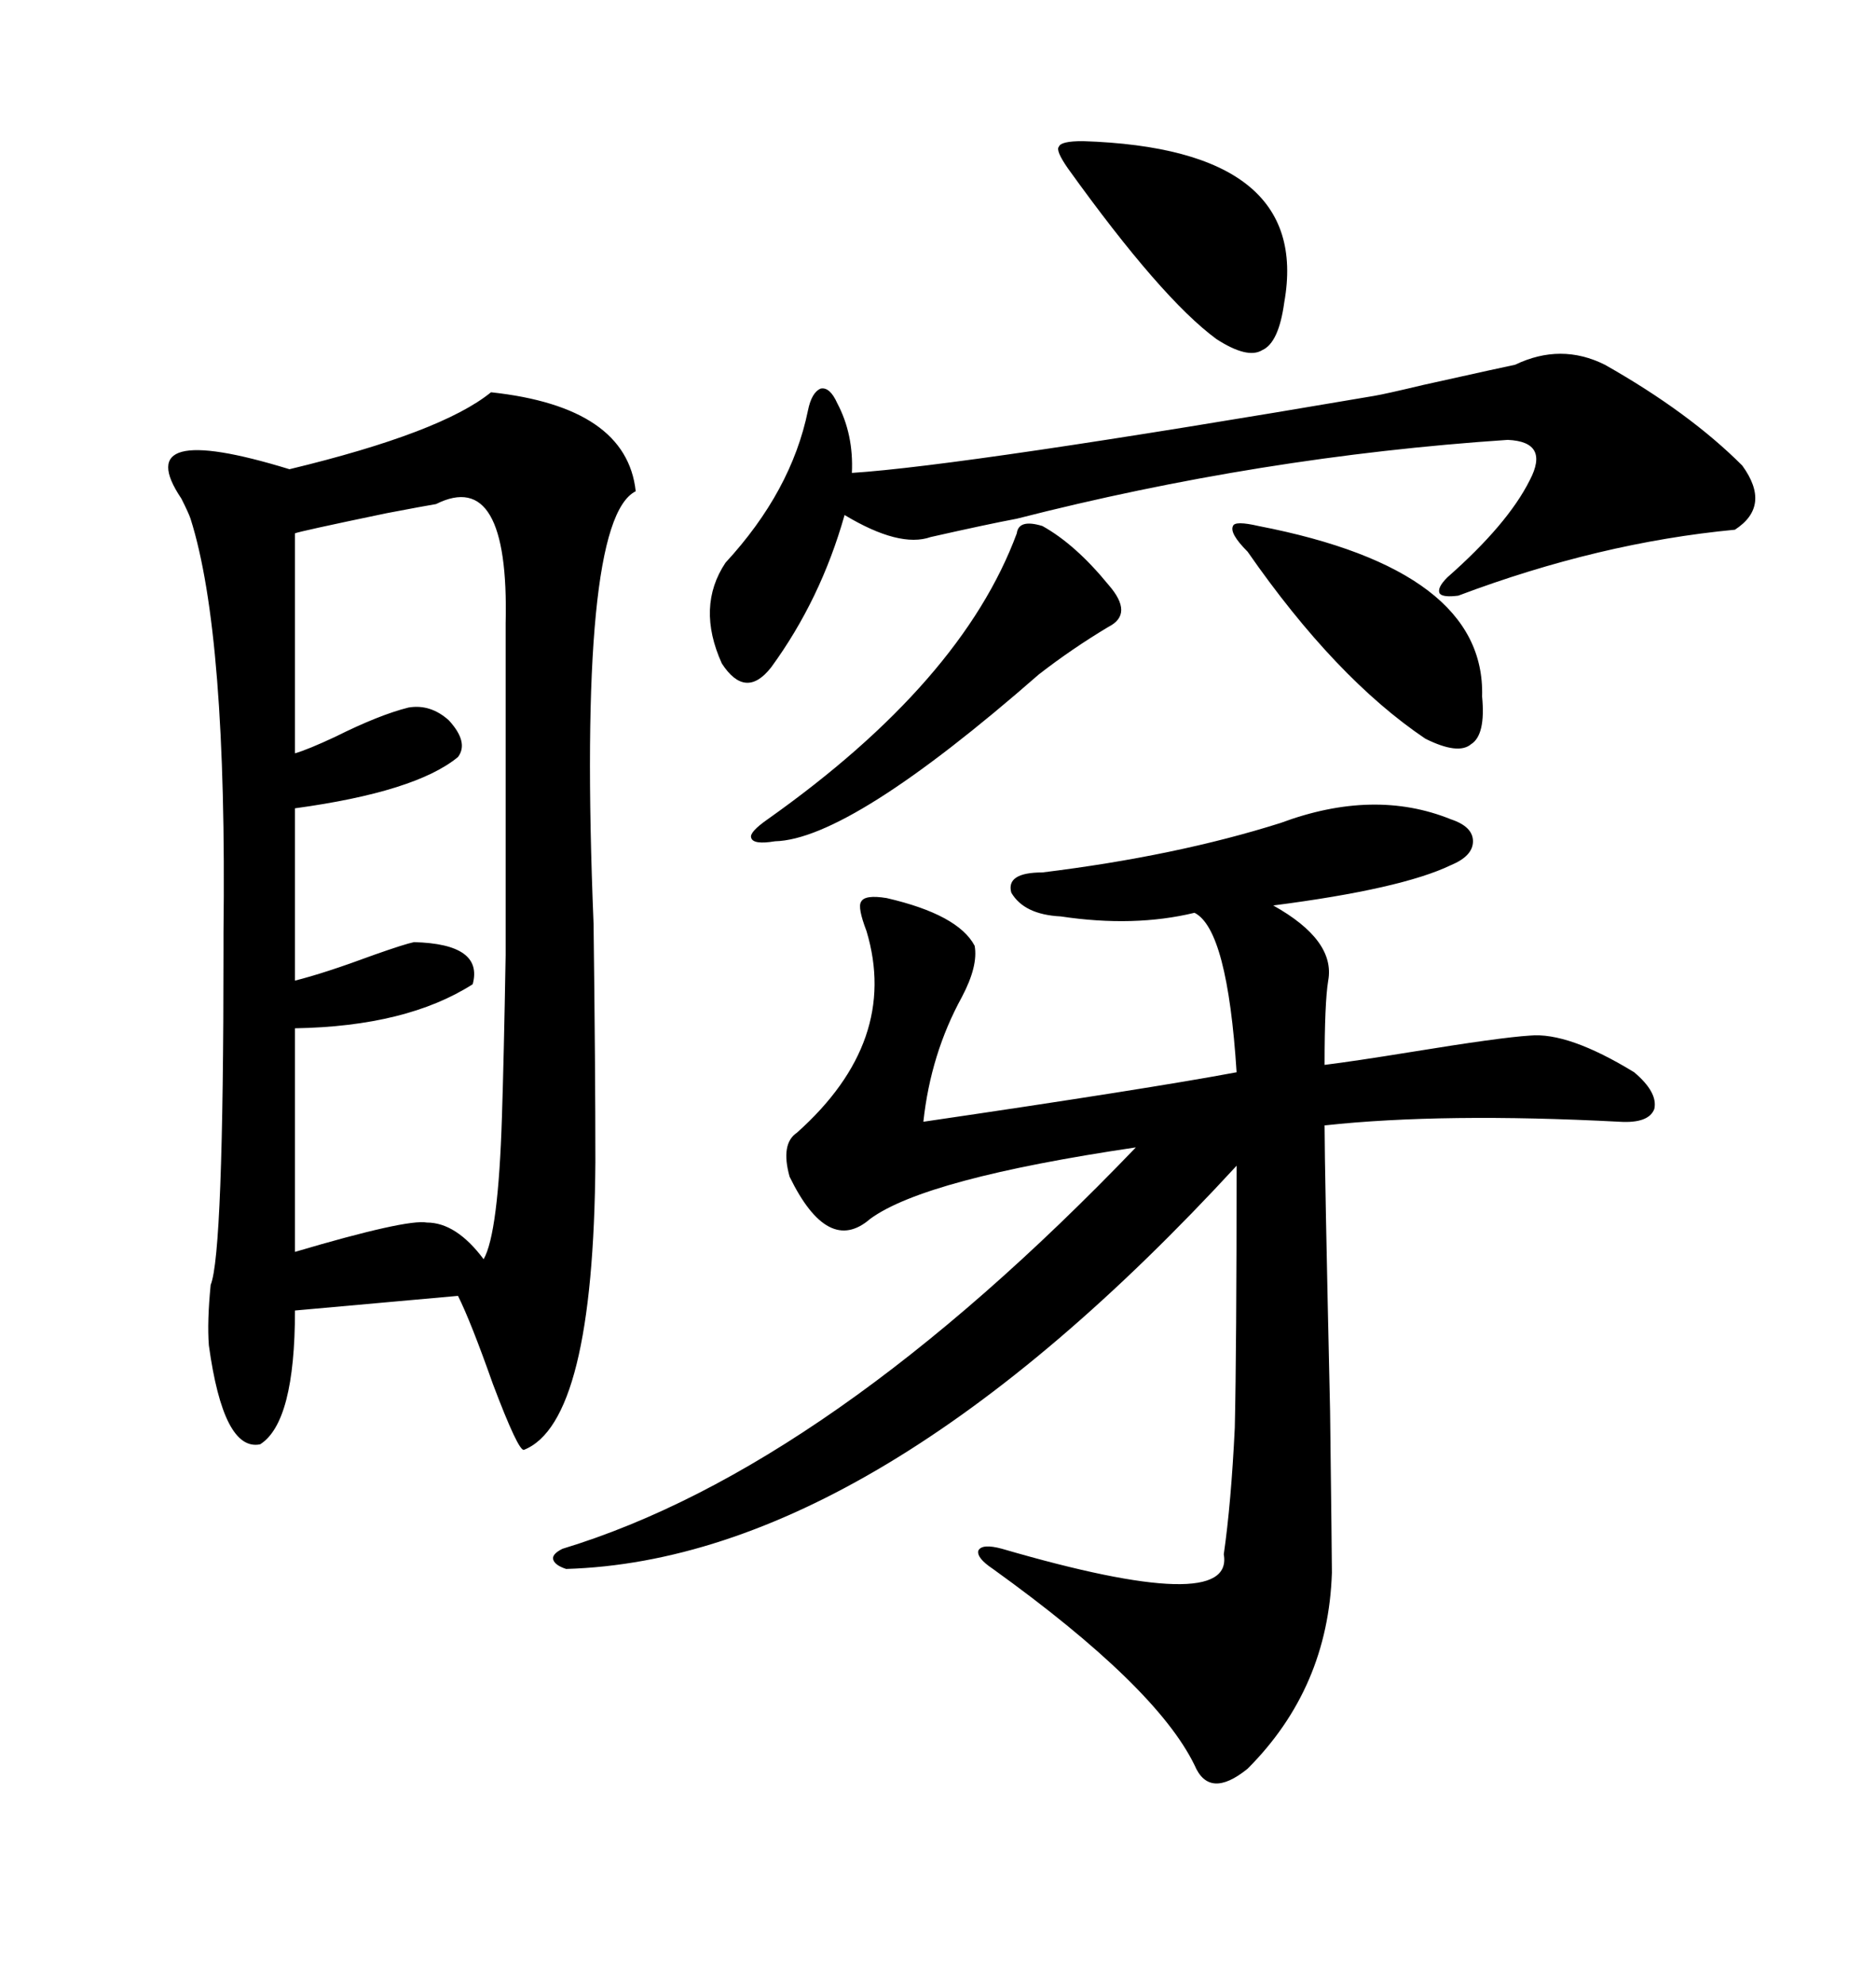 <svg xmlns="http://www.w3.org/2000/svg" xmlns:xlink="http://www.w3.org/1999/xlink" width="300" height="317.285"><path d="M78.52 62.70L78.52 62.70Q100.20 65.04 101.66 78.52L101.66 78.52Q92.29 83.20 94.92 147.66L94.92 147.66Q95.21 170.80 95.21 185.74L95.21 185.74Q94.92 227.34 83.79 231.74L83.79 231.74Q82.91 232.03 78.81 221.19L78.81 221.19Q75.29 211.23 73.24 207.13L73.24 207.13L47.17 209.47Q47.17 227.34 41.60 230.86L41.60 230.86Q35.74 232.03 33.40 215.04L33.40 215.04Q33.11 211.23 33.69 205.37L33.69 205.37Q35.74 200.39 35.74 151.76L35.74 151.76Q35.74 151.17 35.74 149.12L35.74 149.12Q36.33 101.37 30.47 82.91L30.47 82.91Q30.18 82.03 29.00 79.69L29.00 79.69Q20.51 67.09 46.29 75L46.29 75Q70.61 69.14 78.52 62.70ZM204.79 131.54L204.79 131.54Q219.73 125.98 232.03 130.96L232.03 130.96Q235.55 132.13 235.55 134.47L235.55 134.47Q235.55 136.82 232.03 138.28L232.03 138.28Q224.12 142.09 203.61 144.73L203.61 144.73Q213.57 150.29 212.40 156.74L212.40 156.74Q211.82 160.25 211.82 170.21L211.82 170.21Q216.50 169.63 225.59 168.16L225.59 168.16Q239.94 165.82 244.63 165.53L244.63 165.53Q250.78 164.94 261.33 171.39L261.33 171.39Q265.14 174.61 264.55 177.25L264.55 177.25Q263.67 179.59 258.98 179.30L258.98 179.30Q230.86 177.83 211.82 179.88L211.82 179.88Q211.82 186.33 212.70 225.59L212.70 225.59Q212.99 249.02 212.99 251.37L212.99 251.37Q212.40 269.82 199.51 282.71L199.51 282.71Q193.36 287.70 191.02 282.13L191.02 282.13Q184.86 269.53 158.79 250.78L158.79 250.78Q156.15 249.02 156.45 247.85L156.45 247.85Q157.03 246.68 160.25 247.56L160.25 247.56Q197.46 258.40 195.70 248.44L195.70 248.44Q196.88 240.23 197.46 228.22L197.46 228.22Q197.75 215.63 197.75 186.33L197.75 186.33Q139.75 249.32 90.53 250.78L90.53 250.78Q88.77 250.20 88.48 249.32L88.48 249.32Q88.18 248.44 89.94 247.56L89.94 247.56Q132.42 234.67 181.64 183.40L181.64 183.40Q147.95 188.38 139.16 194.82L139.16 194.82Q132.42 200.68 126.27 188.09L126.27 188.09Q124.80 182.81 127.44 181.05L127.44 181.05Q143.85 166.41 138.57 148.83L138.57 148.83Q137.11 145.02 137.70 144.14L137.70 144.14Q138.28 142.97 141.80 143.55L141.80 143.55Q153.22 146.19 155.86 151.17L155.86 151.17Q156.45 154.39 153.81 159.38L153.81 159.38Q148.83 168.46 147.66 179.30L147.66 179.30Q183.69 174.02 197.75 171.39L197.75 171.39Q196.29 148.54 191.02 145.90L191.02 145.90Q181.35 148.24 169.63 146.48L169.63 146.48Q163.77 146.19 161.72 142.68L161.72 142.68Q160.84 139.45 166.70 139.45L166.70 139.45Q188.09 136.82 204.79 131.54ZM69.73 80.57L69.73 80.57Q67.97 80.86 61.82 82.03L61.82 82.03Q47.75 84.96 47.17 85.25L47.17 85.25L47.17 120.41Q49.22 119.82 53.61 117.77L53.61 117.77Q60.64 114.26 65.33 113.09L65.33 113.09Q68.85 112.50 71.78 115.14L71.78 115.14Q75 118.65 73.24 121.00L73.24 121.00Q66.50 126.56 47.17 129.20L47.17 129.20L47.17 156.74Q51.86 155.57 59.77 152.64L59.77 152.64Q64.75 150.88 66.21 150.59L66.21 150.59Q77.34 150.88 75.59 157.32L75.59 157.32Q65.04 164.06 47.17 164.36L47.17 164.36L47.17 200.10Q65.04 194.82 68.26 195.41L68.26 195.41Q72.95 195.41 77.34 201.27L77.34 201.27Q79.69 197.17 80.27 178.42L80.27 178.42Q80.57 169.34 80.86 152.64L80.86 152.64Q80.86 139.45 80.86 99.61L80.86 99.61Q81.45 74.71 69.73 80.57ZM242.29 58.30L242.29 58.30Q249.61 54.79 256.64 58.30L256.64 58.30Q270.12 65.92 278.61 74.41L278.61 74.41Q283.30 80.86 277.44 84.67L277.44 84.67Q255.76 86.72 233.20 95.21L233.20 95.21Q230.86 95.51 230.27 94.92L230.27 94.92Q229.69 94.04 231.45 92.29L231.45 92.29Q241.11 83.79 244.63 76.76L244.63 76.76Q247.85 70.61 241.11 70.31L241.11 70.31Q201.56 72.95 162.60 82.91L162.60 82.91Q157.91 83.79 148.83 85.84L148.83 85.84Q143.85 87.60 135.06 82.32L135.06 82.32Q131.25 95.80 123.34 106.64L123.34 106.64Q119.24 111.91 115.43 106.05L115.43 106.05Q111.33 96.97 116.02 89.94L116.02 89.94Q126.56 78.52 129.20 65.63L129.20 65.63Q129.79 62.70 131.25 62.11L131.25 62.11Q132.71 61.82 133.89 64.45L133.89 64.45Q136.52 69.43 136.23 75.59L136.23 75.59Q154.39 74.41 219.73 63.28L219.73 63.28Q221.48 62.99 227.64 61.52L227.64 61.52Q240.82 58.59 242.29 58.30ZM166.70 84.08L166.70 84.08Q171.97 87.01 177.25 93.46L177.25 93.46Q181.35 98.14 177.25 100.20L177.25 100.20Q171.39 103.71 166.11 107.81L166.11 107.81Q135.94 134.18 123.93 134.47L123.93 134.47Q120.41 135.06 120.12 133.89L120.12 133.89Q119.82 133.01 122.75 130.96L122.75 130.96Q153.81 108.98 162.60 85.25L162.60 85.25Q162.89 82.91 166.70 84.08ZM173.14 22.56L173.14 22.56Q209.77 23.73 205.37 48.34L205.37 48.34Q204.49 54.79 201.86 55.96L201.86 55.96Q199.51 57.42 194.53 54.20L194.53 54.20Q185.74 47.75 170.80 26.95L170.80 26.95Q168.75 24.02 169.34 23.44L169.34 23.44Q169.63 22.56 173.14 22.56ZM201.27 84.08L201.27 84.08Q237.60 91.11 237.01 111.33L237.01 111.33Q237.60 117.48 235.25 118.95L235.25 118.95Q233.20 120.70 227.93 118.07L227.93 118.07Q213.57 108.40 199.51 88.18L199.51 88.18Q196.58 85.25 197.17 84.08L197.17 84.08Q197.46 83.20 201.27 84.08Z"/></svg>